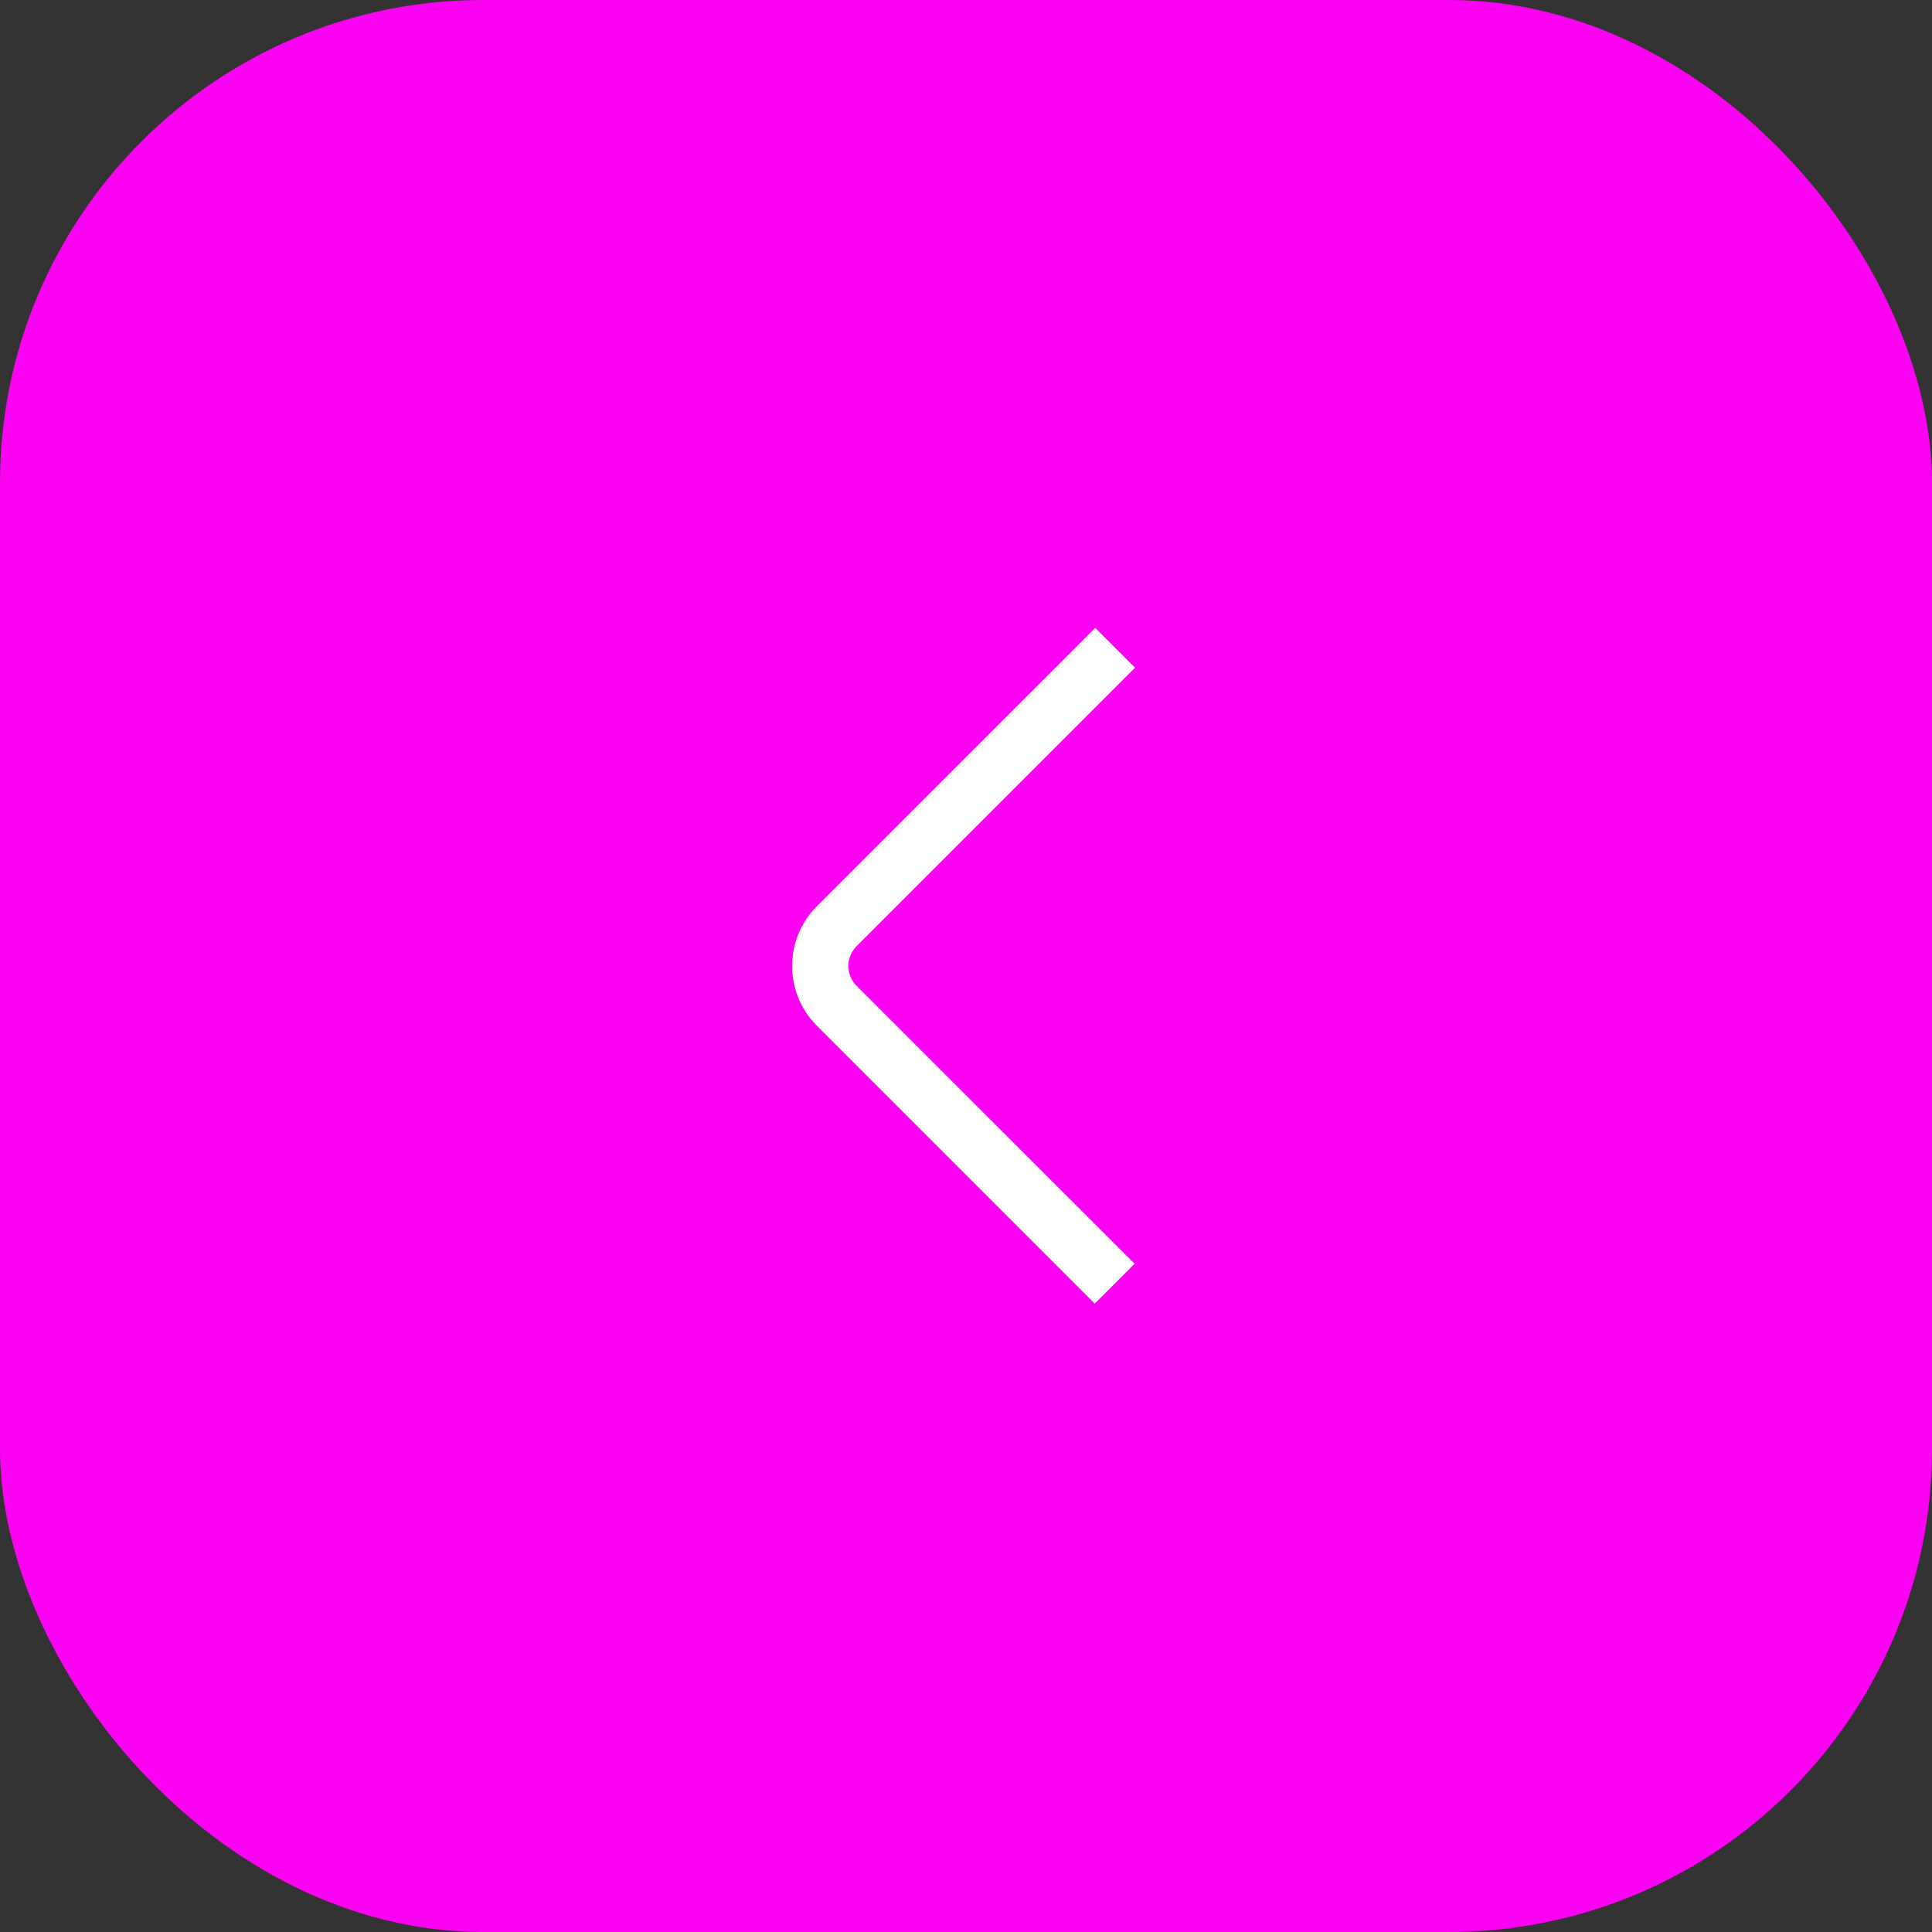 <?xml version="1.0" encoding="UTF-8"?> <svg xmlns="http://www.w3.org/2000/svg" width="40" height="40" viewBox="0 0 40 40" fill="none"><rect x="0" y="0" width="40" height="40" fill="#333333" stroke="none"/><rect width="40" height="40" rx="10" fill="#FB03F2"></rect><g clip-path="url(#clip0_2009_20032)"><path d="M22.676 13L23.5 13.824L17.736 19.588C17.627 19.697 17.565 19.845 17.565 20C17.565 20.155 17.627 20.303 17.736 20.412L23.49 26.165L22.665 26.99L16.912 21.237C16.584 20.909 16.4 20.464 16.4 20C16.4 19.536 16.584 19.091 16.912 18.763L22.676 13Z" fill="white"></path></g><defs><clipPath id="clip0_2009_20032"><rect width="14" height="14" fill="white" transform="translate(27 27) rotate(-180)"></rect></clipPath></defs></svg> 